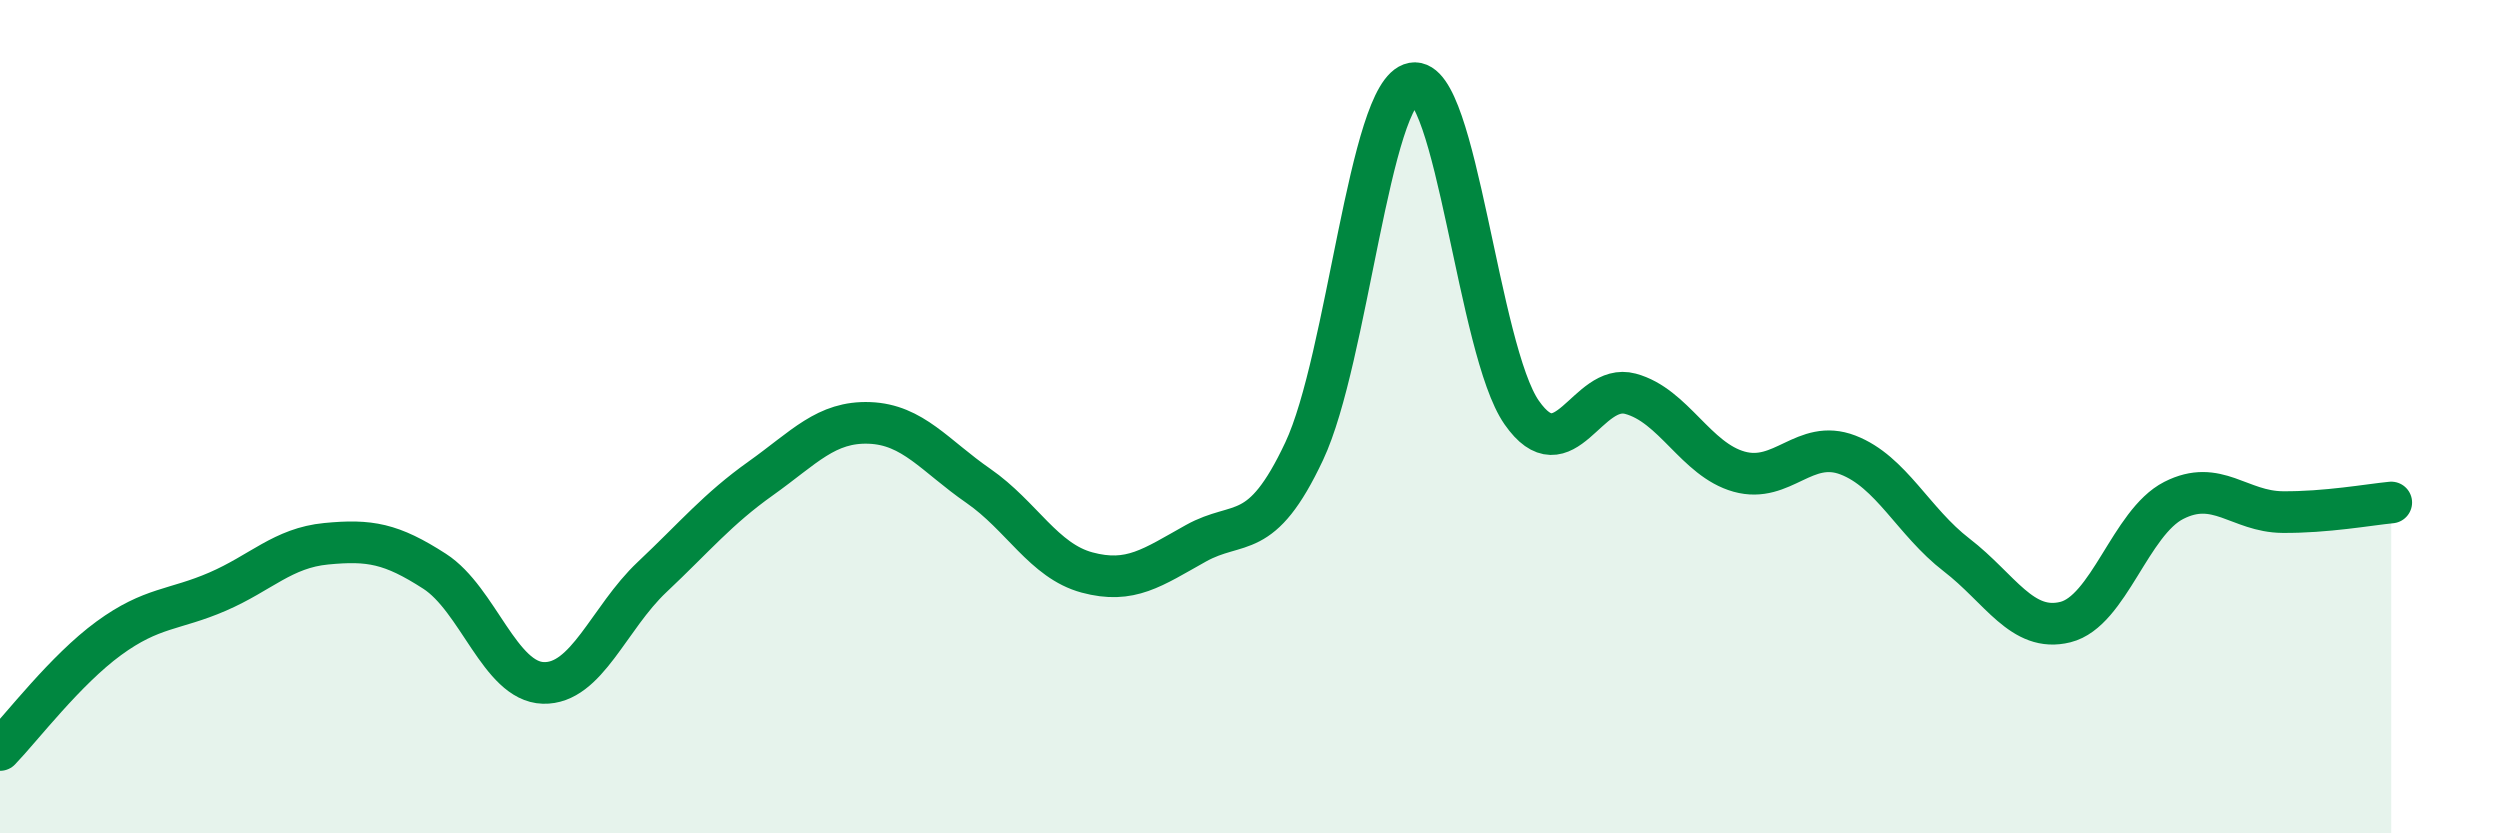 
    <svg width="60" height="20" viewBox="0 0 60 20" xmlns="http://www.w3.org/2000/svg">
      <path
        d="M 0,18 C 0.52,17.46 1.57,16.08 2.61,15.32 C 3.65,14.56 4.18,14.65 5.22,14.2 C 6.26,13.75 6.79,13.15 7.83,13.05 C 8.87,12.95 9.39,13.04 10.43,13.71 C 11.47,14.38 12,16.36 13.04,16.39 C 14.08,16.42 14.61,14.83 15.65,13.85 C 16.69,12.87 17.22,12.22 18.26,11.48 C 19.3,10.74 19.83,10.11 20.87,10.15 C 21.91,10.19 22.44,10.94 23.48,11.66 C 24.52,12.38 25.05,13.46 26.09,13.74 C 27.13,14.02 27.66,13.62 28.7,13.04 C 29.74,12.46 30.26,13.04 31.3,10.83 C 32.34,8.62 32.87,2.19 33.91,2 C 34.95,1.81 35.48,8.41 36.52,9.9 C 37.56,11.39 38.09,9.17 39.13,9.45 C 40.17,9.73 40.7,11.03 41.74,11.32 C 42.78,11.61 43.31,10.52 44.35,10.92 C 45.39,11.32 45.92,12.52 46.96,13.32 C 48,14.12 48.53,15.19 49.57,14.93 C 50.61,14.67 51.13,12.54 52.17,12.01 C 53.21,11.48 53.74,12.28 54.78,12.29 C 55.82,12.3 56.87,12.11 57.39,12.06L57.39 20L0 20Z"
        fill="#008740"
        opacity="0.1"
        stroke-linecap="round"
        stroke-linejoin="round"
      />
      <path
        d="M 0,18 C 0.52,17.46 1.57,16.08 2.61,15.32 C 3.65,14.56 4.18,14.65 5.22,14.2 C 6.26,13.75 6.79,13.15 7.83,13.05 C 8.87,12.95 9.39,13.04 10.43,13.71 C 11.47,14.38 12,16.36 13.04,16.39 C 14.08,16.42 14.61,14.83 15.65,13.85 C 16.69,12.87 17.22,12.22 18.26,11.48 C 19.3,10.74 19.83,10.11 20.87,10.15 C 21.91,10.19 22.44,10.94 23.48,11.66 C 24.52,12.38 25.05,13.46 26.09,13.74 C 27.13,14.02 27.66,13.62 28.7,13.04 C 29.74,12.46 30.26,13.04 31.3,10.83 C 32.34,8.62 32.87,2.19 33.91,2 C 34.95,1.81 35.48,8.41 36.52,9.9 C 37.56,11.39 38.09,9.17 39.13,9.45 C 40.17,9.73 40.7,11.03 41.74,11.32 C 42.78,11.61 43.31,10.52 44.35,10.92 C 45.39,11.32 45.92,12.52 46.96,13.32 C 48,14.12 48.53,15.19 49.57,14.93 C 50.61,14.67 51.13,12.54 52.17,12.01 C 53.21,11.48 53.74,12.28 54.78,12.29 C 55.82,12.3 56.87,12.11 57.39,12.06"
        stroke="#008740"
        stroke-width="1"
        fill="none"
        stroke-linecap="round"
        stroke-linejoin="round"
      />
    </svg>
  